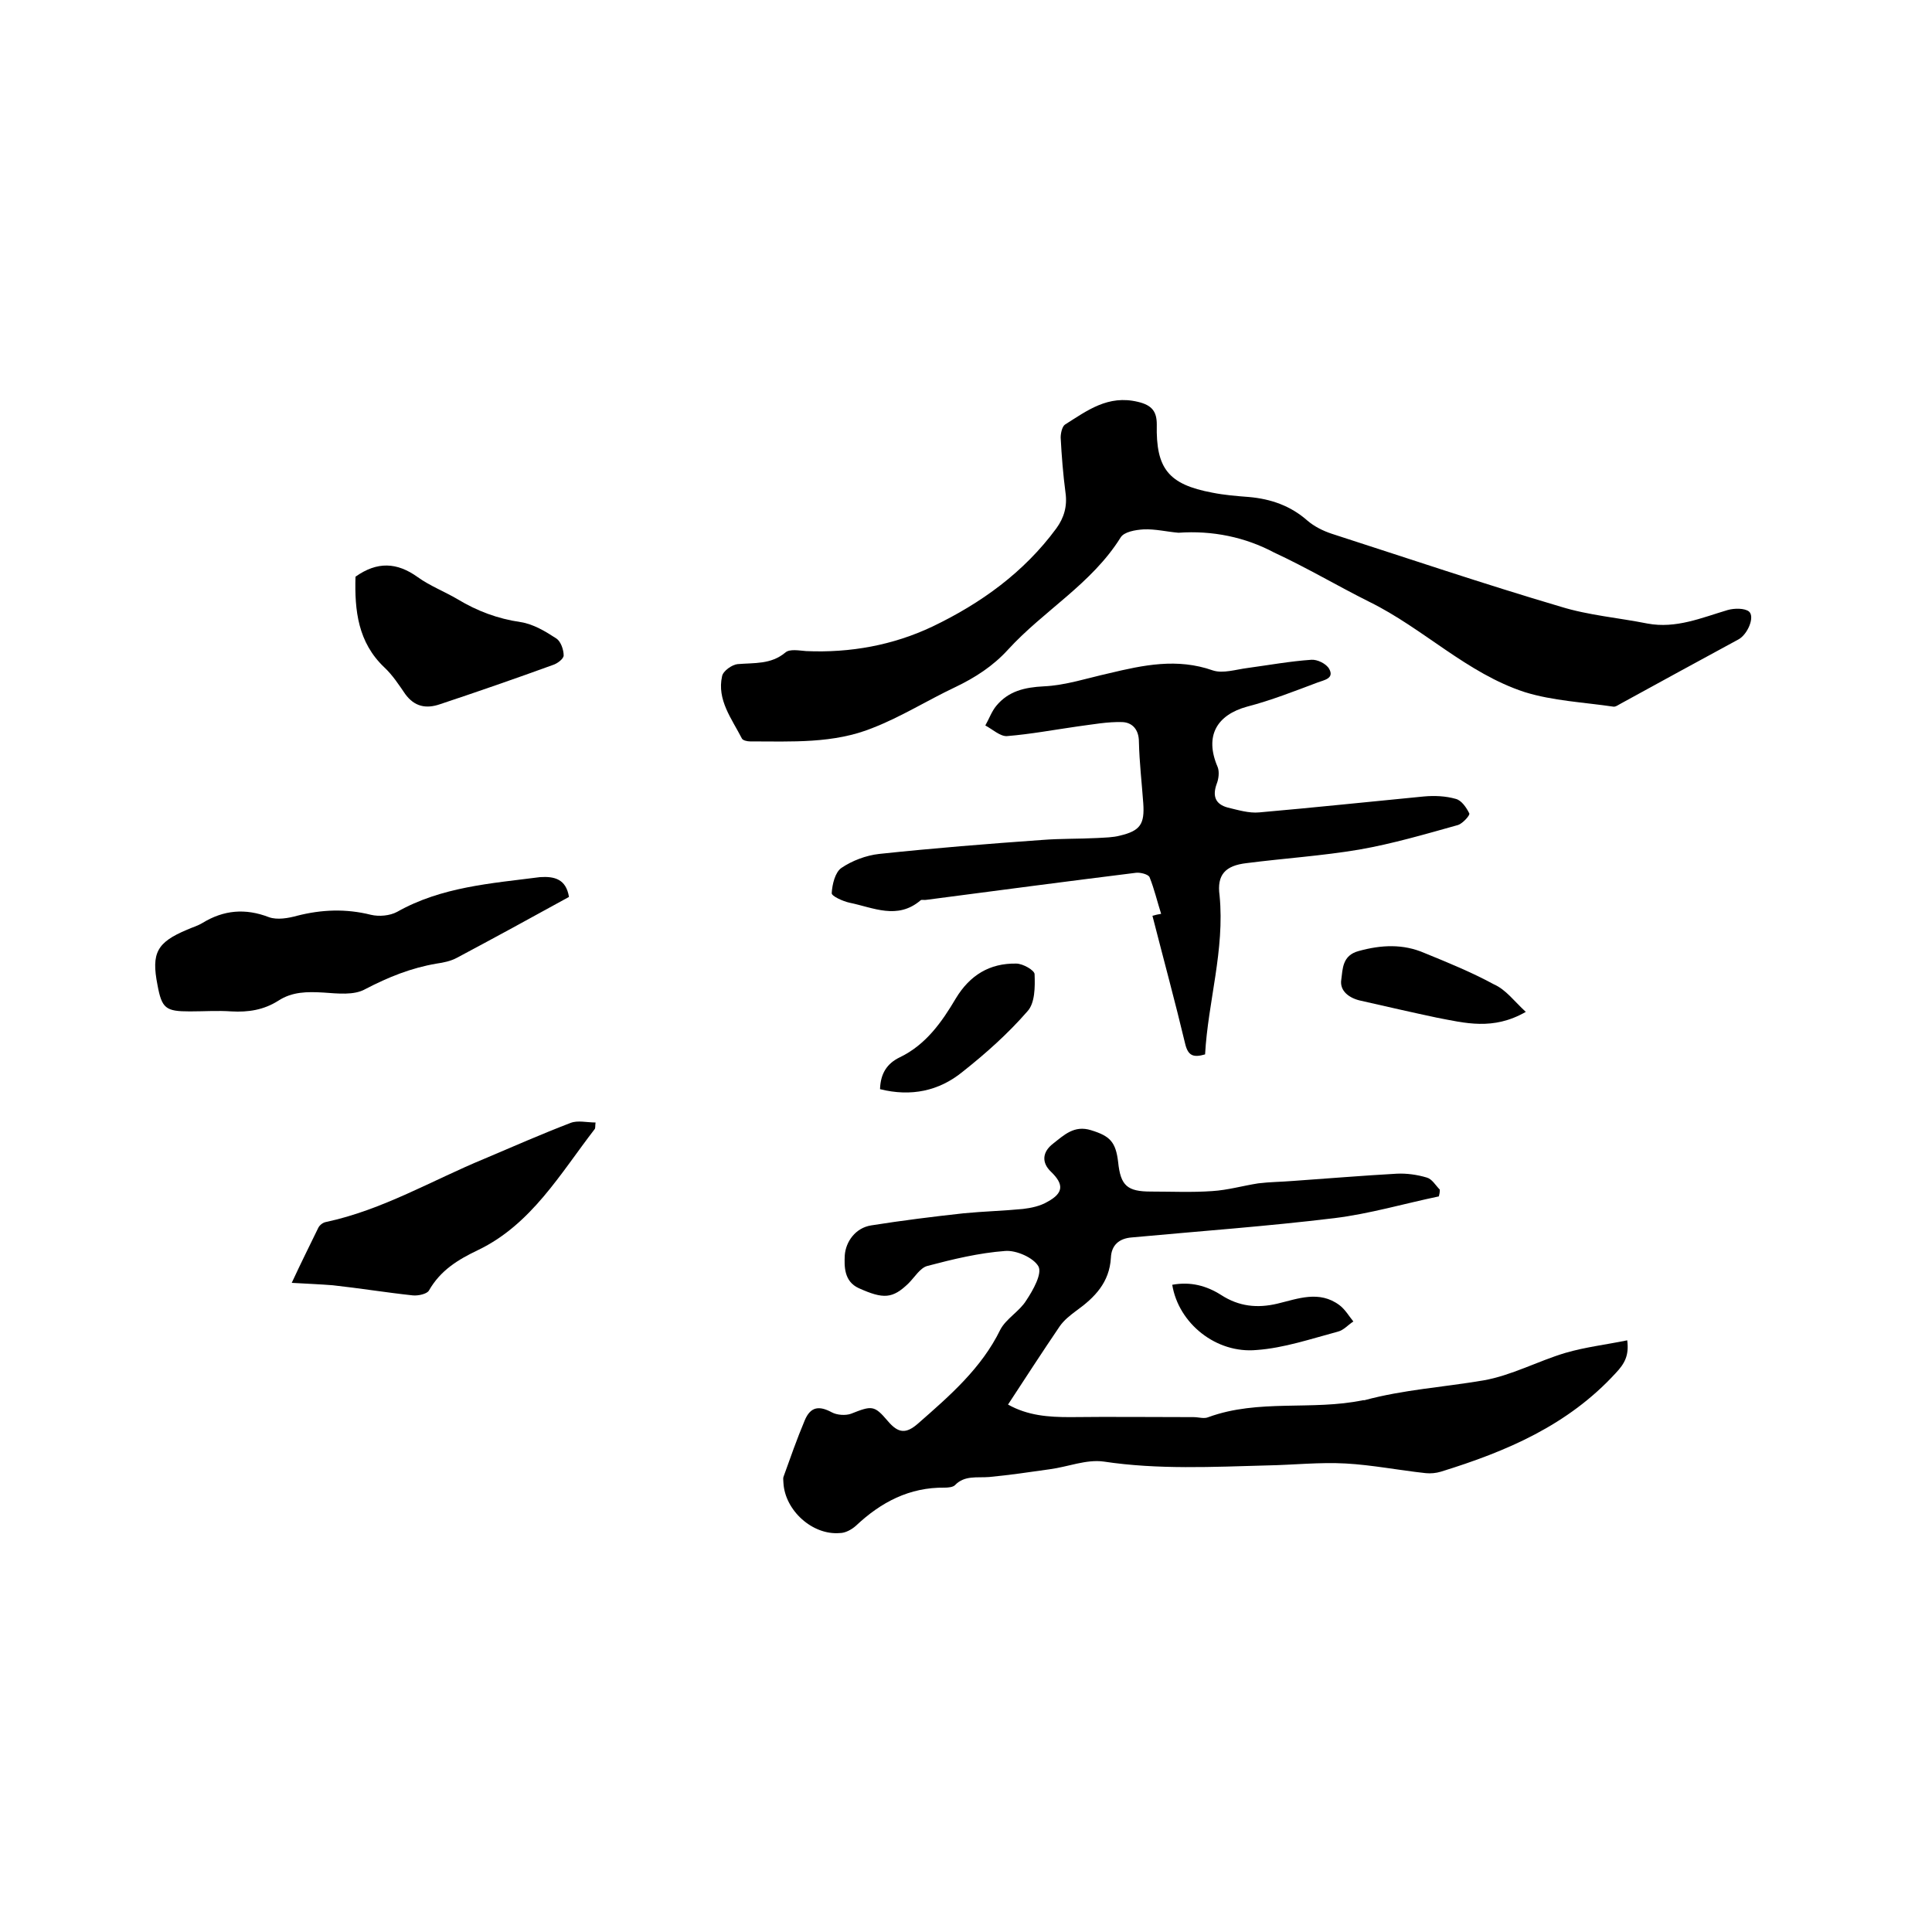 <svg enable-background="new 0 0 400 400" viewBox="0 0 400 400" xmlns="http://www.w3.org/2000/svg"><path d="m297.9 247.7c-7.2 1.5-14.3 3.6-21.6 4.5-14 1.7-28 2.7-42 4-2.6.2-4.2 1.6-4.3 4.2-.3 5.1-3.3 8.2-7.2 11-1.2.9-2.5 1.9-3.4 3.2-3.6 5.3-7.1 10.7-10.7 16.2 4.1 2.3 8.4 2.6 12.8 2.6 8.5-.1 17.1 0 25.6 0 1.1 0 2.2.4 3.1 0 10.4-3.8 21.4-1.3 32-3.5h.3c8.1-2.2 16.4-2.7 24.6-4.1 5.8-1 11.3-4 17-5.7 4.1-1.2 8.4-1.7 12.8-2.6.4 3.1-.5 4.8-2.4 6.8-9.9 10.8-22.6 16.2-36.2 20.4-1 .3-2.1.4-3.1.3-5.6-.6-11.1-1.7-16.6-2-5.4-.3-10.8.3-16.2.4-11.3.3-22.6.9-33.9-.8-3.6-.5-7.4 1.1-11.2 1.6-4.2.6-8.3 1.2-12.5 1.6-2.5.2-5.1-.4-7.1 1.7-.4.4-1.4.5-2.1.5-7.3-.1-13.2 3-18.4 7.9-.9.8-2.2 1.5-3.3 1.5-5.7.5-11.4-4.7-11.7-10.4 0-.4-.1-.9 0-1.2 1.4-3.9 2.8-7.9 4.4-11.7 1.2-2.9 3-3.1 5.6-1.7 1.1.6 2.9.7 4 .3 4.3-1.7 4.8-1.8 7.6 1.5 2.2 2.6 3.8 2.7 6.3.5 6.5-5.7 13.1-11.4 17-19.4 1.2-2.3 4-3.8 5.4-6.1 1.4-2.1 3.3-5.5 2.5-7-1-1.8-4.6-3.4-6.9-3.2-5.4.4-10.8 1.7-16.1 3.1-1.5.4-2.6 2.3-3.9 3.6-3.3 3.2-5.2 3.3-10.3 1-3.1-1.4-3-4.6-2.9-6.8.2-2.8 2.2-5.7 5.5-6.2 6.3-1 12.7-1.8 19.1-2.5 4.1-.4 8.2-.5 12.3-.9 1.7-.2 3.6-.6 5.1-1.5 3.3-1.8 3.4-3.6.7-6.2-2-1.9-1.8-4.1.4-5.8 2.3-1.8 4.4-3.9 7.9-2.8 3.9 1.2 5.1 2.4 5.6 6.6.5 4.9 1.9 6.1 6.8 6.1 4.2 0 8.5.2 12.7-.1 3.2-.2 6.3-1.1 9.5-1.6 2.4-.3 4.8-.3 7.2-.5 7.2-.5 14.3-1.1 21.5-1.5 2-.1 4.2.2 6.2.8 1.1.3 1.8 1.6 2.7 2.5 0 .6-.1 1-.2 1.4z"/><path d="m244 110.3c-2.4-.2-4.8-.8-7.2-.7-1.7.1-4.1.5-4.8 1.7-6 9.6-15.9 15.1-23.3 23.2-3.1 3.4-6.8 5.8-11 7.8-5.7 2.7-11.1 6.1-17 8.4-8.1 3.3-16.8 2.8-25.4 2.8-.6 0-1.5-.2-1.7-.6-2.1-4.1-5.2-8-4.1-12.9.2-1.1 2.1-2.4 3.2-2.5 3.5-.3 6.9.1 9.9-2.4.9-.8 2.9-.4 4.3-.3 9.1.4 18-1.2 26.2-5.1 10-4.8 18.9-11.2 25.6-20.3 1.6-2.2 2.3-4.6 1.9-7.4-.5-3.8-.8-7.6-1-11.4 0-.9.3-2.3.9-2.7 4.6-2.9 8.9-6.2 15.1-4.7 3 .7 3.9 2.1 3.9 4.7-.2 9.1 2.4 12.4 11.5 14.1 2.5.5 5 .7 7.6.9 4.5.4 8.6 1.8 12.1 4.9 1.4 1.2 3.2 2.1 5 2.7 15.8 5.1 31.5 10.4 47.4 15.1 5.8 1.8 12 2.3 18 3.5 5.9 1.1 11.2-1.2 16.6-2.8 1.4-.4 3.5-.4 4.4.3 1.3 1.1-.3 4.8-2.2 5.8-8.1 4.4-16.2 8.8-24.2 13.2-.6.3-1.2.8-1.7.7-6.1-.9-12.5-1.2-18.3-3-12-3.9-21-13.2-32.2-18.7-6.6-3.3-13-7.1-19.7-10.2-6-3.2-12.8-4.6-19.8-4.1z"/><path d="m249.5 218.3c-2.4.7-3.5.3-4.1-2.1-2.1-8.8-4.5-17.6-6.8-26.6.7-.2 1.2-.3 1.8-.4-.8-2.5-1.4-5.1-2.4-7.6-.3-.6-1.9-1-2.8-.9-14.5 1.8-28.9 3.7-43.4 5.6-.4.1-1-.1-1.2.1-4.8 4.1-9.8 1.5-14.7.5-1.4-.3-3.8-1.4-3.7-2 .1-1.8.7-4.3 2-5.2 2.2-1.5 5.1-2.6 7.8-2.9 11.3-1.2 22.5-2.1 33.8-2.9 3.8-.3 7.6-.2 11.4-.4 1.6-.1 3.2-.1 4.7-.5 4.2-1 5.1-2.4 4.8-6.7-.3-4.2-.8-8.4-.9-12.7 0-2.6-1.4-4-3.4-4.1-3.1-.1-6.2.5-9.3.9-4.9.7-9.7 1.6-14.6 2-1.4.1-3-1.4-4.5-2.2.8-1.4 1.3-2.9 2.3-4.1 2.5-3 5.8-3.8 9.8-4 4.5-.2 9-1.7 13.5-2.7 7.1-1.7 14.1-3.2 21.5-.6 2.1.7 4.8-.2 7.2-.5 4.4-.6 8.8-1.4 13.2-1.7 1.2-.1 3.1.8 3.7 1.9 1.1 2-1.1 2.3-2.4 2.8-4.8 1.8-9.6 3.7-14.6 5-6.2 1.7-8.9 6-6.1 12.5.4 1 .2 2.5-.2 3.5-.9 2.5-.3 4.2 2.3 4.9 2.1.5 4.4 1.2 6.5 1 11.4-1 22.7-2.2 34.1-3.3 2.2-.2 4.5-.1 6.6.5 1.2.3 2.2 1.8 2.8 3 .2.4-1.4 2.1-2.3 2.4-6.8 1.9-13.6 3.9-20.5 5.1-7.7 1.3-15.5 1.8-23.3 2.8-4.4.5-6.2 2.4-5.6 6.7 1.1 11.3-2.4 22-3 32.9z"/><path d="m117.8 185.7c-7.8 4.3-15.5 8.5-23.2 12.6-1.3.7-2.8 1-4.2 1.2-5.3.9-10 2.8-14.8 5.3-2.3 1.3-5.7.9-8.6.7-3.4-.2-6.5-.2-9.4 1.7-3 1.9-6.2 2.4-9.7 2.2-2.8-.2-5.7 0-8.6 0-5 0-5.8-.6-6.7-5.5-1.3-6.6-.1-8.8 6.1-11.4 1.1-.5 2.2-.8 3.2-1.4 4.4-2.7 8.9-3.1 13.8-1.2 1.7.6 4 .2 5.8-.3 5.1-1.3 10.1-1.5 15.3-.2 1.7.4 3.9.2 5.4-.6 9.2-5.2 19.5-5.9 29.6-7.2 3-.2 5.4.4 6 4.1z"/><path d="m60.4 265.6c1.9-4.1 3.7-7.7 5.5-11.4.3-.6 1-1.1 1.6-1.2 11.7-2.5 21.9-8.6 32.8-13.1 5.9-2.5 11.8-5.1 17.8-7.4 1.5-.6 3.4-.1 5.2-.1-.1.8 0 1.2-.2 1.4-7.1 9.2-13.1 19.7-24.1 25-4.2 2-7.8 4.2-10.2 8.4-.4.7-2.2 1.1-3.3 1-5.6-.6-11.1-1.5-16.6-2.1-2.5-.2-5-.3-8.5-.5z"/><path d="m73.6 119.4c4.5-3.2 8.6-3 12.9.1 2.5 1.8 5.6 3 8.3 4.6 4 2.4 8.2 4 13 4.7 2.6.4 5.1 1.9 7.4 3.4.9.6 1.5 2.3 1.5 3.5 0 .7-1.3 1.7-2.3 2-7.7 2.8-15.5 5.5-23.3 8.1-2.9 1-5.3.5-7.2-2.1-1.3-1.9-2.6-3.9-4.3-5.5-5.5-5.2-6.2-11.8-6-18.8z"/><path d="m182.2 225.5c.1-3.2 1.4-5.3 4.1-6.6 5.4-2.6 8.7-7.3 11.6-12.2 2.9-4.8 7-7.3 12.5-7.2 1.4 0 3.8 1.4 3.8 2.2.1 2.6.1 6-1.5 7.7-4 4.6-8.6 8.7-13.4 12.5-4.9 4-10.7 5.2-17.1 3.6z"/><path d="m315.9 209.5c-6.8 3.9-12.6 2.3-18.4 1.2-5.2-1.1-10.4-2.3-15.7-3.5-2.4-.5-4.5-2-4.1-4.4.3-2.2.2-5 3.6-5.9 4.7-1.3 9.2-1.5 13.6.4 4.9 2 9.8 4 14.4 6.5 2.5 1.1 4.2 3.5 6.6 5.7z"/><path d="m242.7 266c3.8-.7 7.1.2 10.1 2.1 3.7 2.4 7.5 2.8 11.7 1.8s8.6-2.8 12.8.3c1.2.9 2 2.3 2.9 3.4-1.1.7-2 1.8-3.2 2.1-5.6 1.5-11.2 3.4-16.8 3.8-8.4.8-16.2-5.5-17.5-13.5z"/></svg>